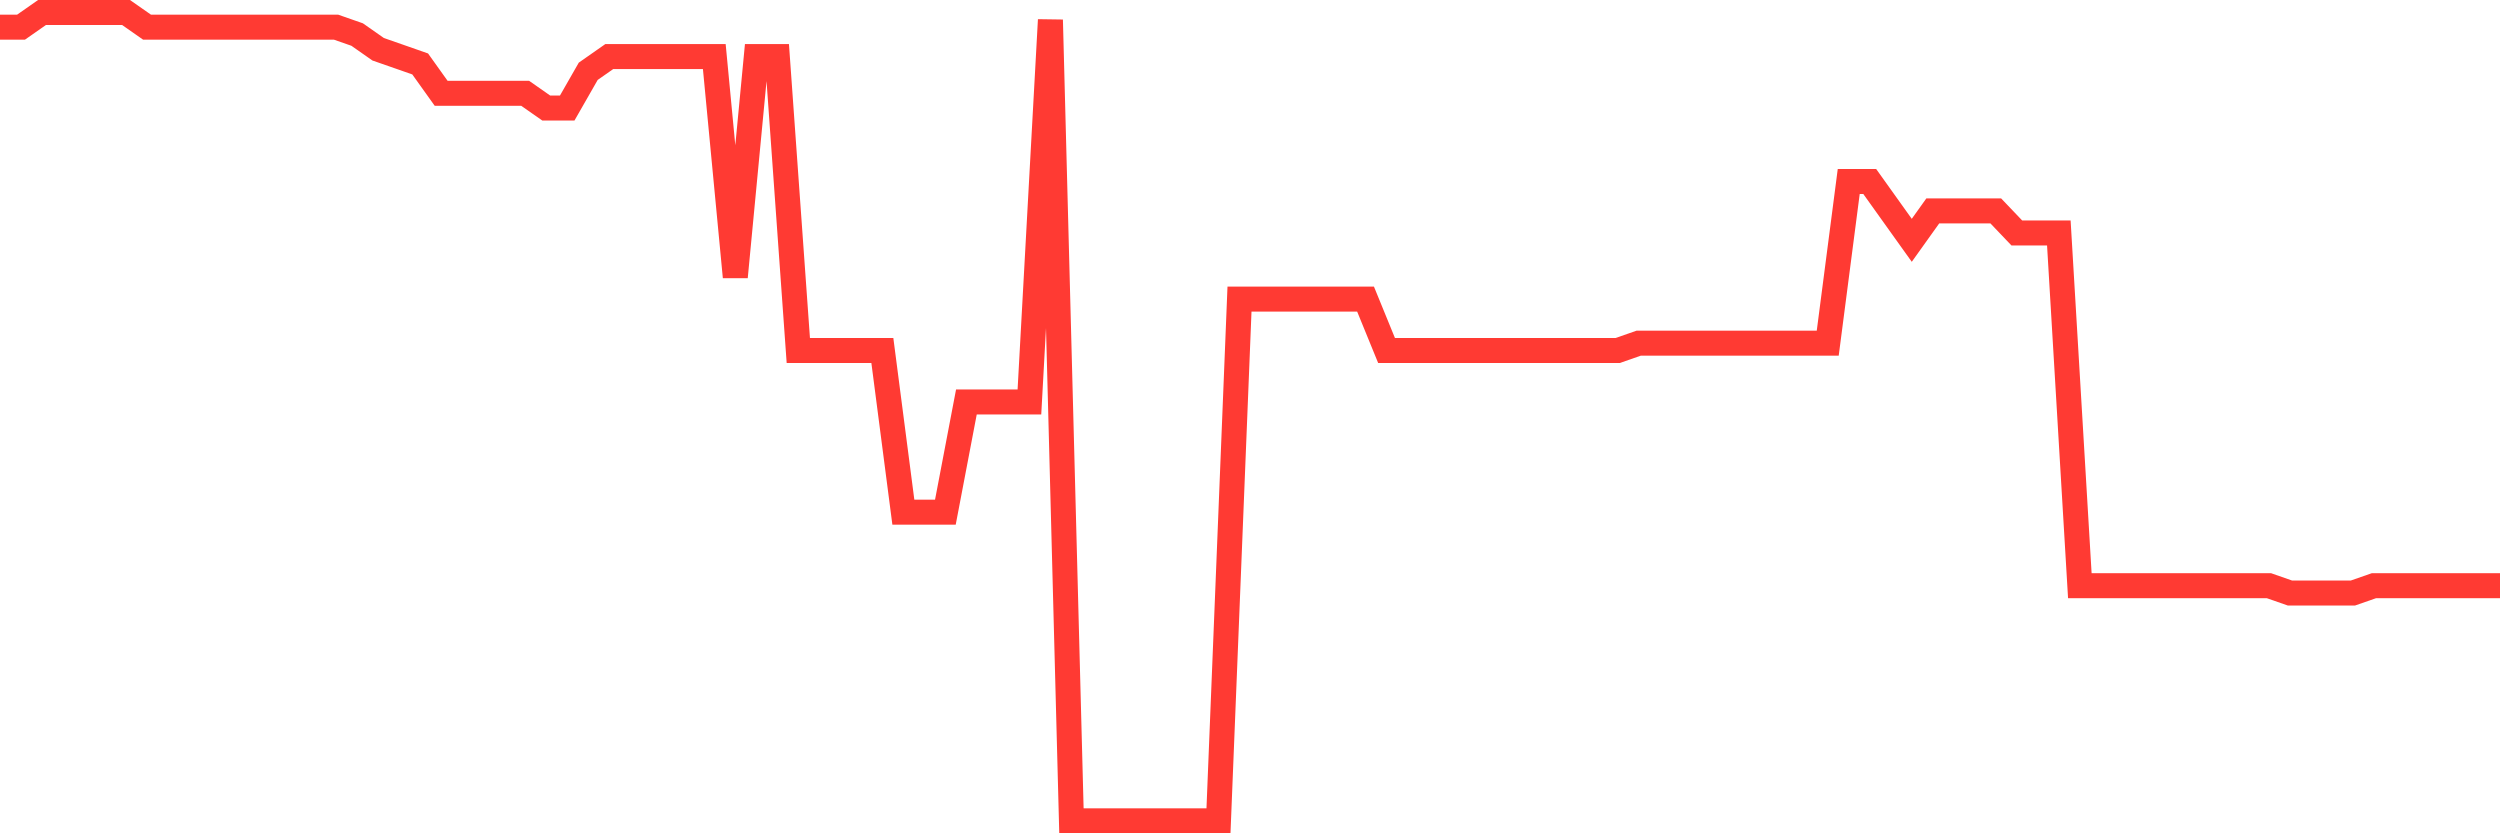 <svg
  xmlns="http://www.w3.org/2000/svg"
  xmlns:xlink="http://www.w3.org/1999/xlink"
  width="120"
  height="40"
  viewBox="0 0 120 40"
  preserveAspectRatio="none"
>
  <polyline
    points="0,1.305 1.008,1.305 2.017,0.6 3.025,0.6 4.034,0.6 5.042,0.6 6.05,0.6 7.059,1.305 8.067,1.305 9.076,1.305 10.084,1.305 11.092,1.305 12.101,1.305 13.109,1.305 14.118,1.305 15.126,1.305 16.134,1.305 17.143,1.658 18.151,2.364 19.16,2.716 20.168,3.069 21.176,4.48 22.185,4.48 23.193,4.48 24.202,4.48 25.21,4.48 26.218,5.185 27.227,5.185 28.235,3.422 29.244,2.716 30.252,2.716 31.261,2.716 32.269,2.716 33.277,2.716 34.286,2.716 35.294,13.298 36.303,2.716 37.311,2.716 38.319,16.825 39.328,16.825 40.336,16.825 41.345,16.825 42.353,16.825 43.361,24.585 44.37,24.585 45.378,24.585 46.387,19.295 47.395,19.295 48.403,19.295 49.412,19.295 50.42,0.953 51.429,39.4 52.437,39.4 53.445,39.4 54.454,39.4 55.462,39.4 56.471,39.4 57.479,39.4 58.487,39.4 59.496,14.356 60.504,14.356 61.513,14.356 62.521,14.356 63.529,14.356 64.538,14.356 65.546,14.356 66.555,16.825 67.563,16.825 68.571,16.825 69.58,16.825 70.588,16.825 71.597,16.825 72.605,16.825 73.613,16.825 74.622,16.825 75.63,16.825 76.639,16.825 77.647,16.825 78.655,16.473 79.664,16.473 80.672,16.473 81.681,16.473 82.689,16.473 83.697,16.473 84.706,16.473 85.714,16.473 86.723,16.473 87.731,16.473 88.739,8.713 89.748,8.713 90.756,10.124 91.765,11.535 92.773,10.124 93.782,10.124 94.79,10.124 95.798,10.124 96.807,11.182 97.815,11.182 98.824,11.182 99.832,28.113 100.84,28.113 101.849,28.113 102.857,28.113 103.866,28.113 104.874,28.113 105.882,28.113 106.891,28.113 107.899,28.113 108.908,28.113 109.916,28.465 110.924,28.465 111.933,28.465 112.941,28.465 113.95,28.113 114.958,28.113 115.966,28.113 116.975,28.113 117.983,28.113 118.992,28.113 120,28.113"
    fill="none"
    stroke="#ff3a33"
    stroke-width="1.2"
  >
  </polyline>
</svg>